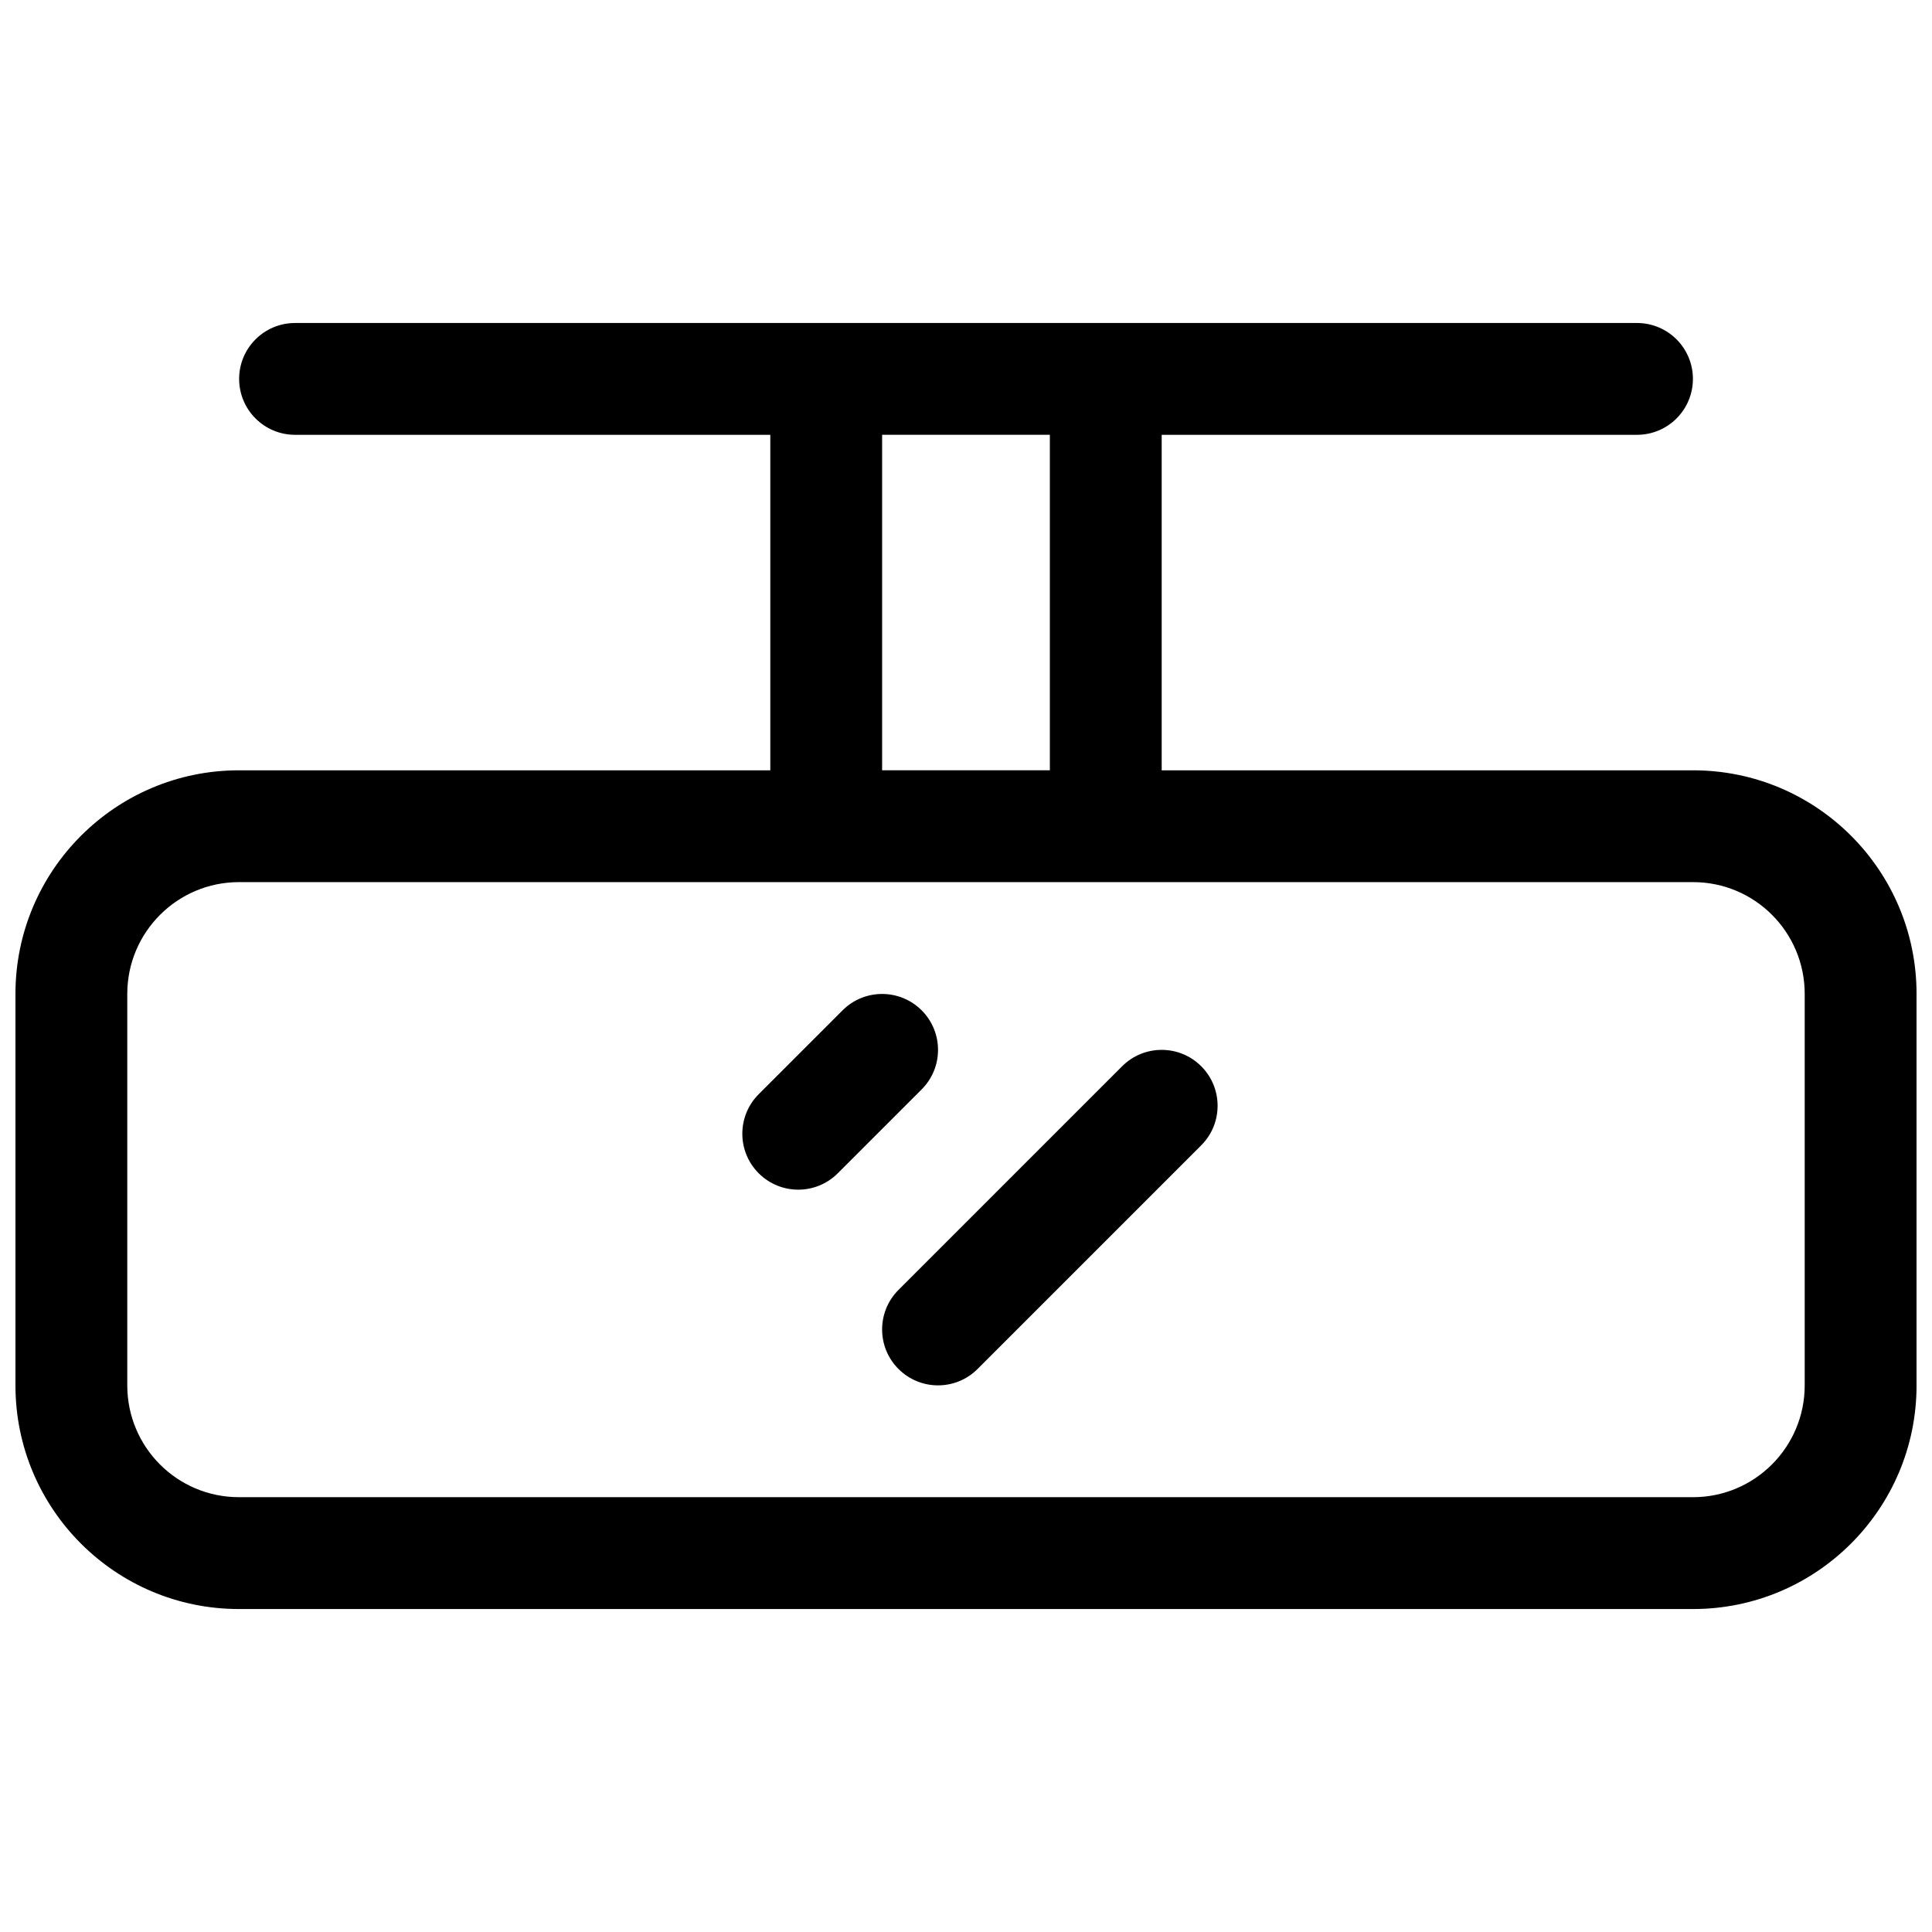 <?xml version="1.0" encoding="UTF-8"?>
<!-- Uploaded to: SVG Repo, www.svgrepo.com, Generator: SVG Repo Mixer Tools -->
<svg width="800px" height="800px" version="1.1" viewBox="144 144 512 512" xmlns="http://www.w3.org/2000/svg">
 <defs>
  <clipPath id="a">
   <path d="m148.09 229h503.81v342h-503.81z"/>
  </clipPath>
 </defs>
 <g clip-path="url(#a)">
  <path d="m451.86 259.23v88.91h140.83c32.711 0 59.215 26.527 59.215 59.254v103.76c0 32.707-26.539 59.254-59.215 59.254h-385.38c-32.707 0-59.215-26.531-59.215-59.254v-103.76c0-32.711 26.539-59.254 59.215-59.254h140.83v-88.91h-125.95c-8.184 0-14.816-6.633-14.816-14.816s6.633-14.816 14.816-14.816h355.63c8.184 0 14.82 6.633 14.82 14.816s-6.637 14.816-14.82 14.816zm-274.13 148.16v103.76c0 16.363 13.242 29.617 29.578 29.617h385.38c16.309 0 29.578-13.277 29.578-29.617v-103.76c0-16.363-13.242-29.617-29.578-29.617h-385.38c-16.309 0-29.578 13.273-29.578 29.617zm200.04-59.254h44.453v-88.91h-44.453zm25.293 158.66c-5.785 5.785-15.168 5.785-20.953 0-5.789-5.785-5.789-15.168 0-20.957l59.27-59.27c5.789-5.789 15.168-5.789 20.957 0 5.785 5.785 5.785 15.168 0 20.953zm-37.043-51.863c-5.789 5.789-15.168 5.789-20.957 0-5.785-5.785-5.785-15.168 0-20.957l22.227-22.227c5.789-5.785 15.168-5.785 20.957 0 5.785 5.789 5.785 15.172 0 20.957z"/>
 </g>
</svg>